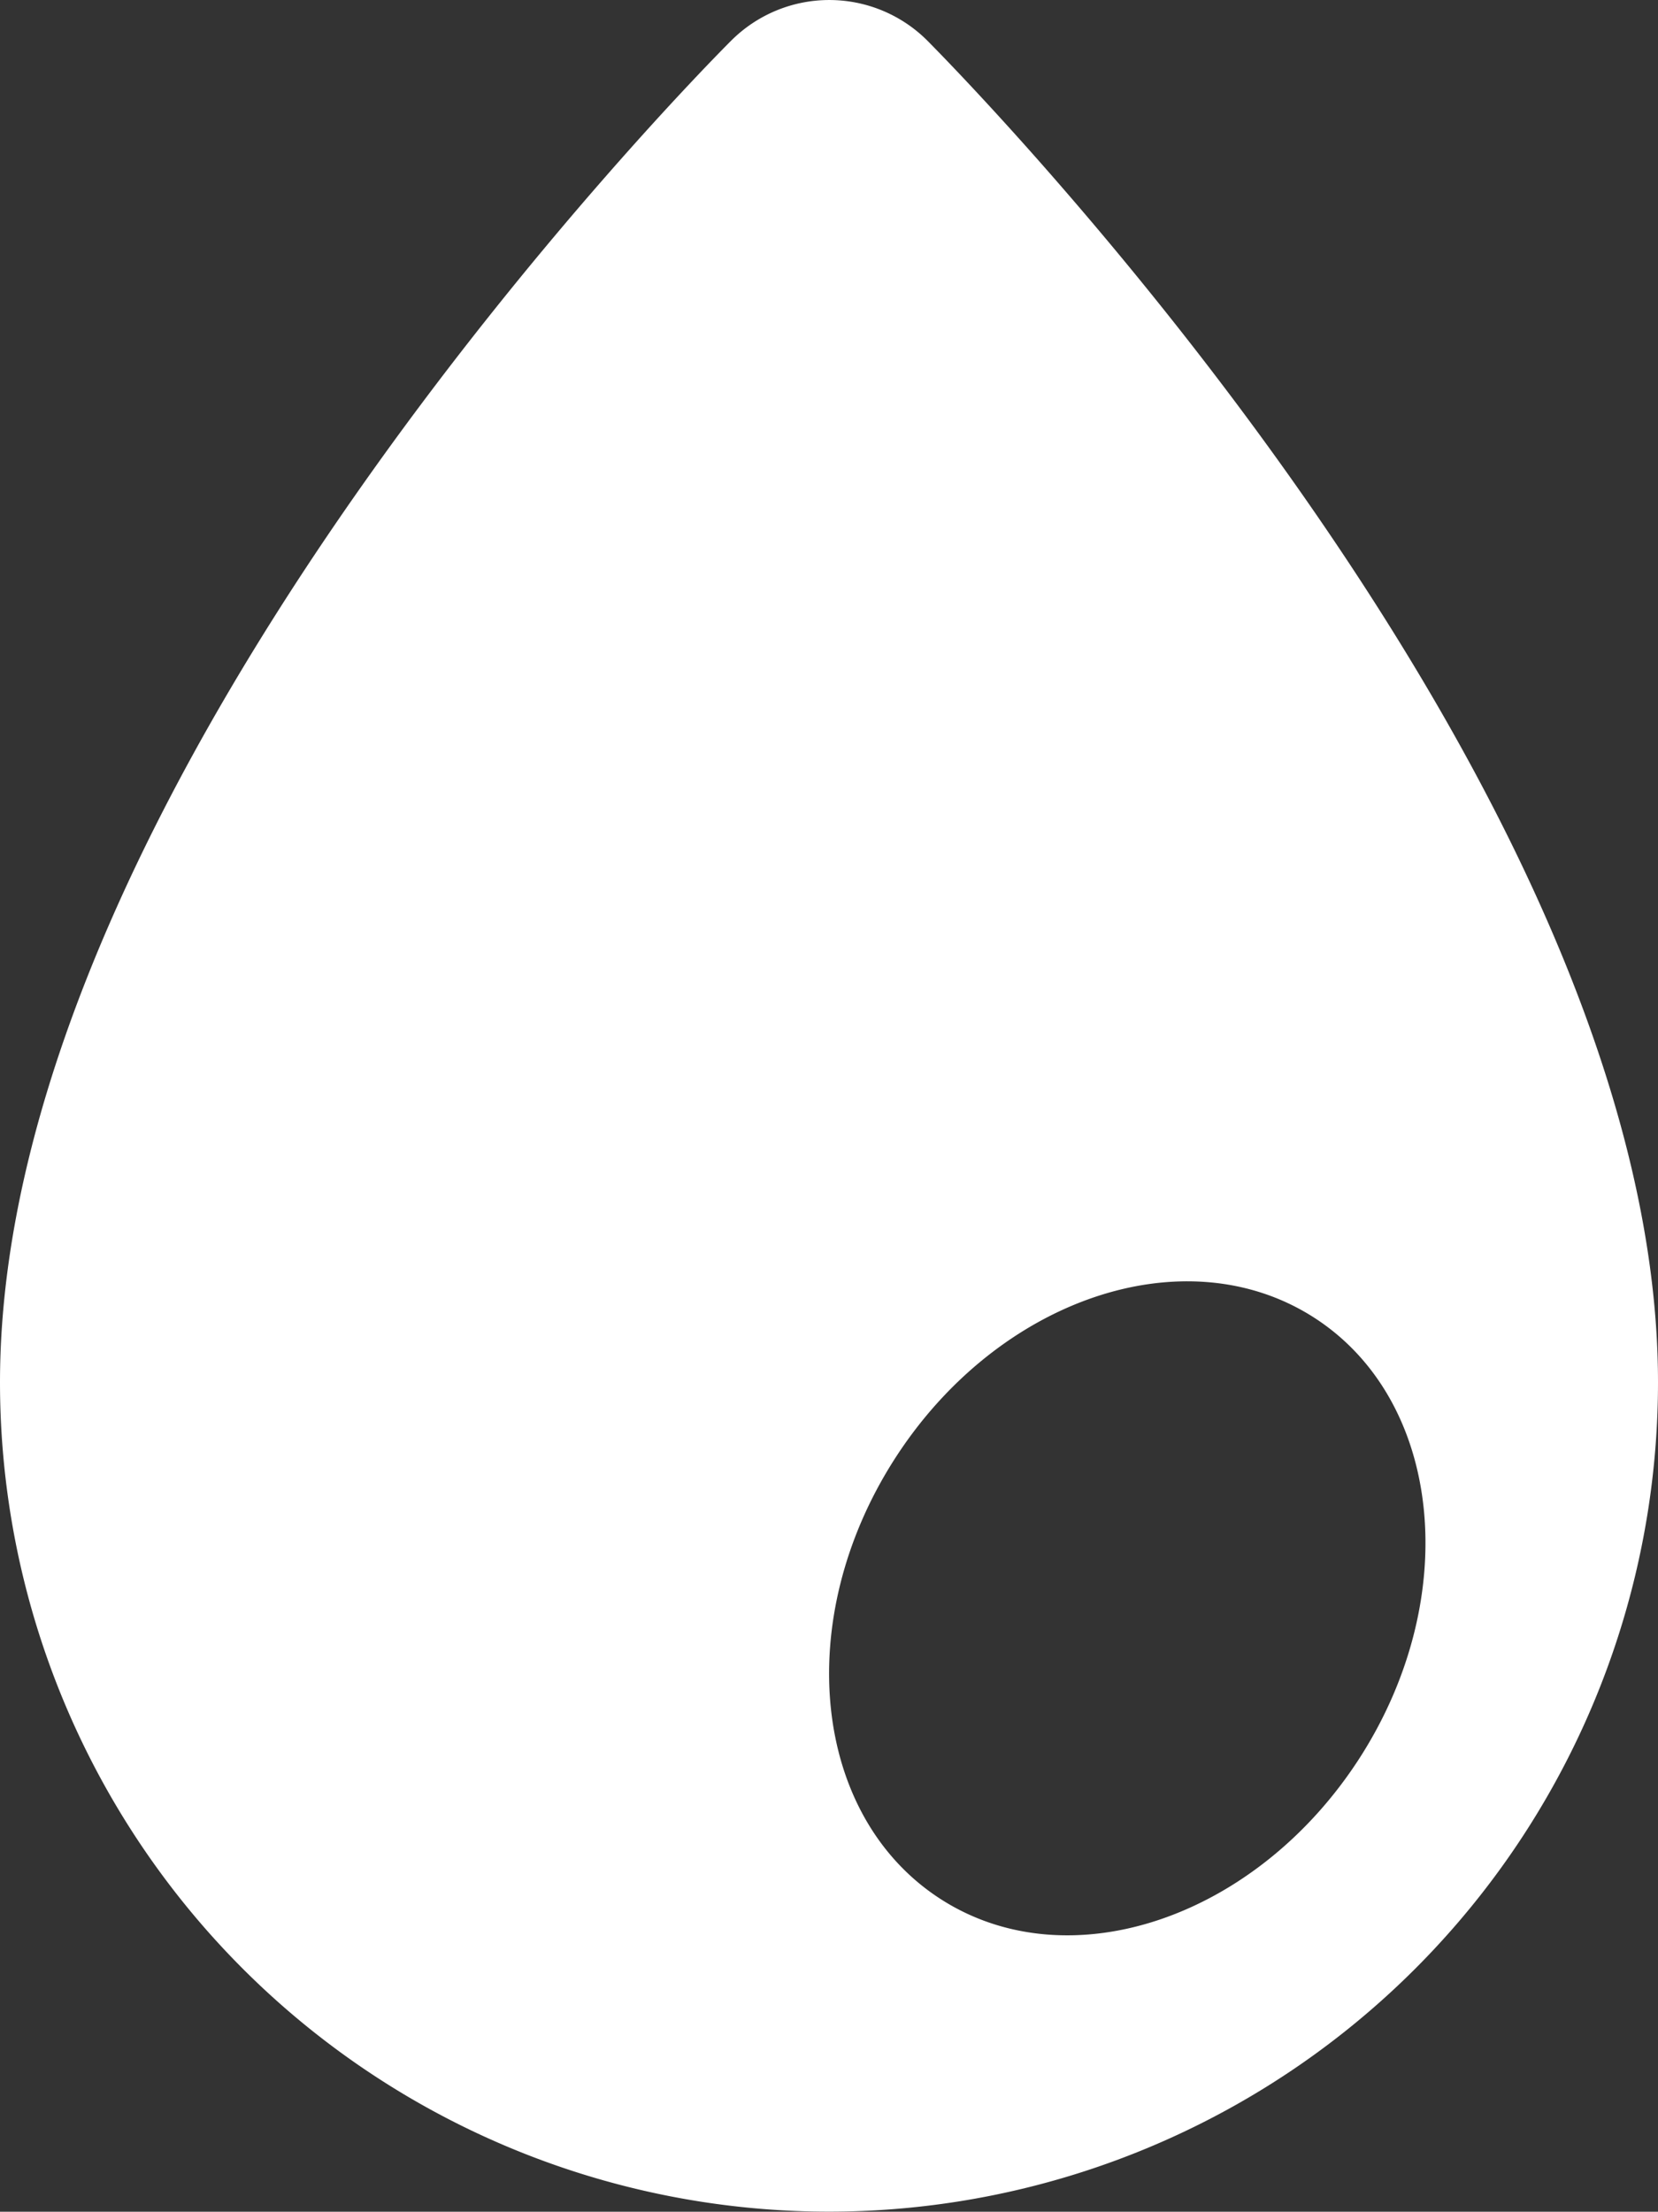 <svg id="Group_3439" data-name="Group 3439" xmlns="http://www.w3.org/2000/svg" xmlns:xlink="http://www.w3.org/1999/xlink" width="58.548" height="78.07" viewBox="0 0 58.548 78.07">
  <rect x="0" y="0" width="58.548" height="78.07" fill="#333333" stroke="none"/>
  <defs>
    <clipPath id="clip-path">
      <rect id="Rectangle_1191" data-name="Rectangle 1191" width="58.548" height="78.07" fill="#fff"/>
    </clipPath>
  </defs>
  <g id="Group_3438" data-name="Group 3438" transform="translate(0 0)" clip-path="url(#clip-path)">
    <path id="Path_11098" data-name="Path 11098" d="M58.548,48.793C58.548,27.5,33.78,2.48,32.734,1.421a4.9,4.9,0,0,0-6.9,0C24.768,2.48,0,27.5,0,48.793a29.274,29.274,0,1,0,58.548,0M48.019,62.043c-3.641,5.664-10.262,7.909-14.8,4.992s-5.264-9.869-1.624-15.539,10.262-7.9,14.8-4.992,5.264,9.869,1.624,15.539" transform="translate(0 0)" fill="#fff"/>
  </g>
</svg>
